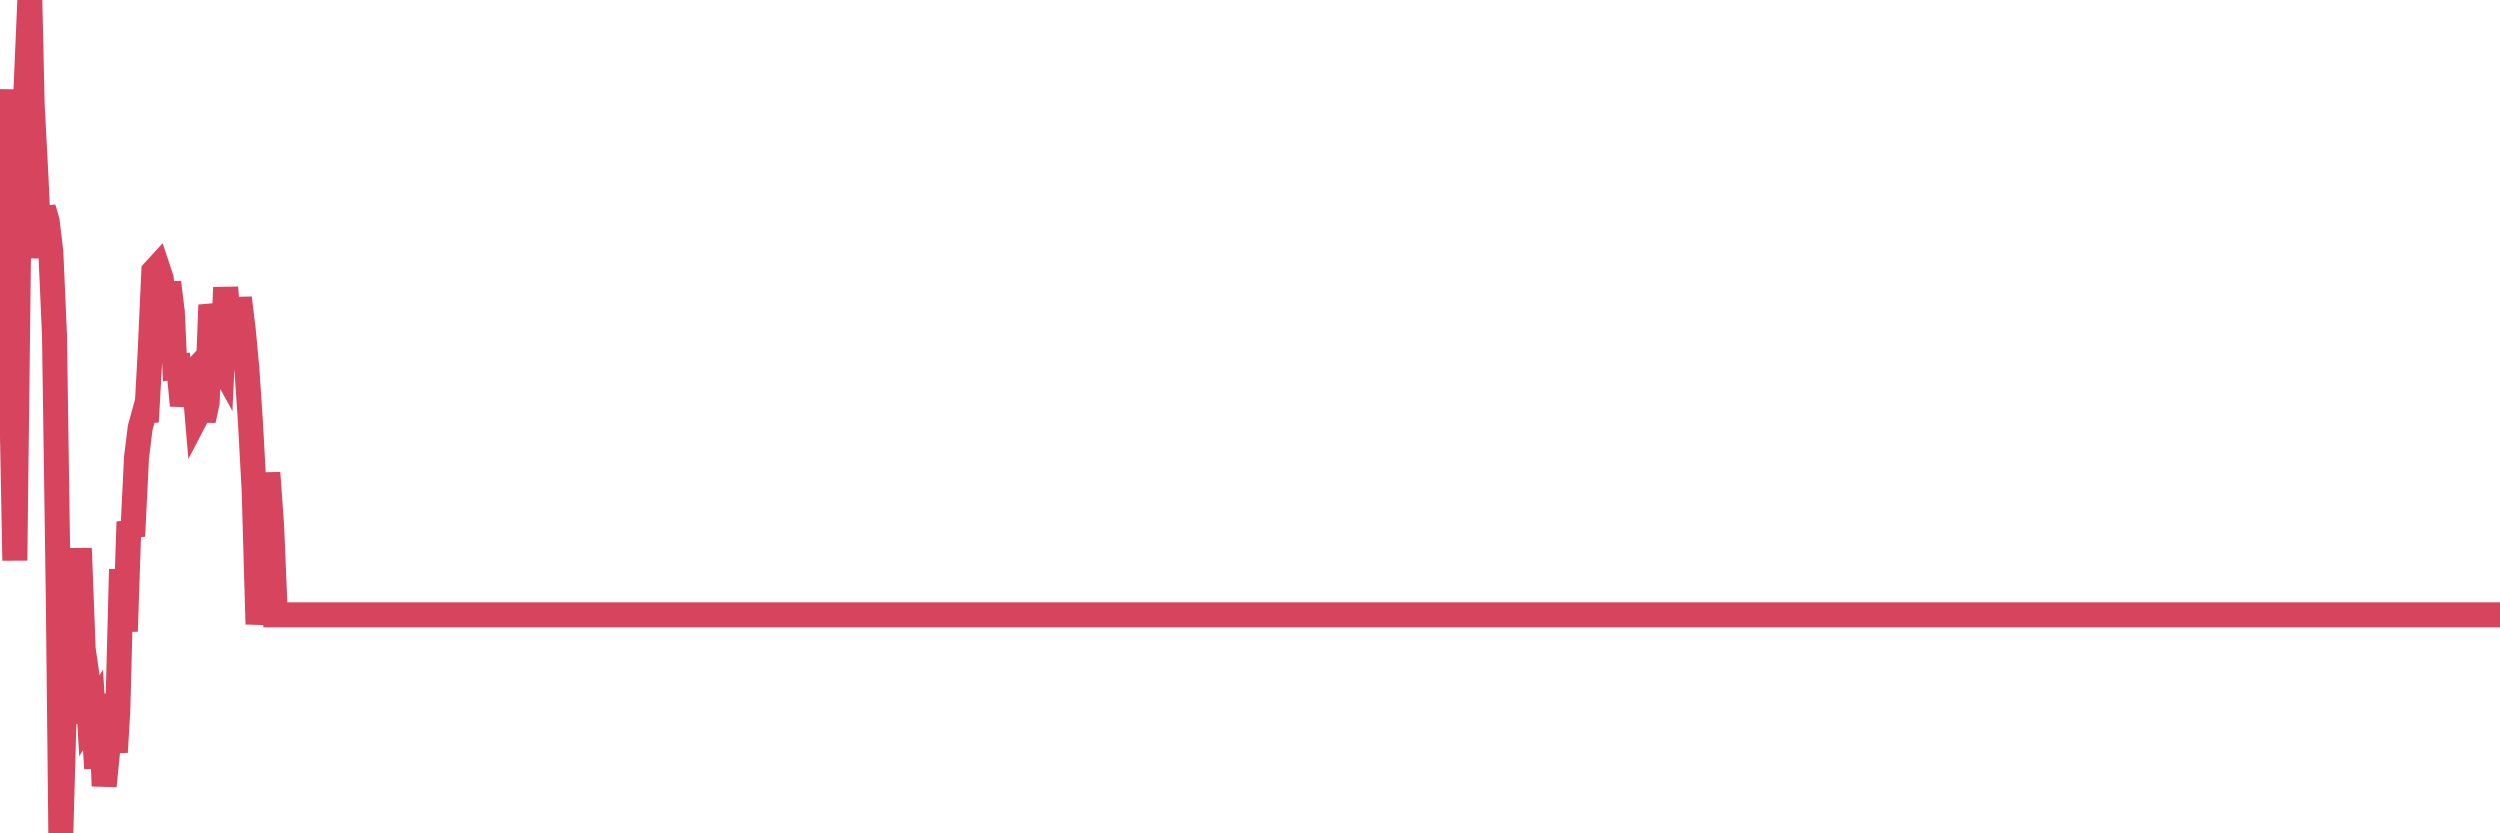 <?xml version="1.0"?><svg width="150px" height="50px" xmlns="http://www.w3.org/2000/svg" xmlns:xlink="http://www.w3.org/1999/xlink"> <polyline fill="none" stroke="#d6455d" stroke-width="1.5px" stroke-linecap="round" stroke-miterlimit="5" points="0.00,7.95 0.22,12.04 0.45,5.37 0.67,21.96 0.89,33.63 1.12,14.37 1.34,6.86 1.56,5.38 1.79,0.00 1.93,6.27 2.16,10.66 2.38,15.47 2.60,12.48 2.83,13.27 3.05,15.11 3.27,20.12 3.50,36.03 3.65,50.00 3.87,42.10 4.09,43.37 4.32,40.94 4.54,42.14 4.76,32.90 4.99,38.94 5.21,40.46 5.36,42.95 5.58,42.59 5.80,46.10 6.03,41.64 6.25,47.16 6.47,44.94 6.70,42.69 6.92,45.13 7.07,42.60 7.29,34.16 7.52,37.88 7.74,31.31 7.96,32.17 8.19,27.46 8.41,25.67 8.63,24.87 8.78,25.30 9.00,21.32 9.23,16.28 9.45,16.04 9.67,16.70 9.90,18.63 10.12,16.95 10.34,18.72 10.49,22.03 10.72,22.00 10.94,24.33 11.16,22.94 11.39,22.58 11.61,22.34 11.83,24.91 12.06,24.47 12.20,25.22 12.43,24.15 12.65,18.30 12.87,19.30 13.10,21.57 13.32,21.97 13.54,17.25 13.77,20.24 13.92,20.84 14.14,20.61 14.36,17.88 14.59,19.74 14.81,22.10 15.03,25.39 15.25,29.45 15.48,37.45 15.63,35.82 15.85,34.72 16.07,28.37 16.30,31.61 16.52,36.89 16.74,36.89 16.97,36.89 17.19,36.89 17.41,36.89 17.56,36.89 17.78,36.89 18.01,36.89 18.23,36.89 18.45,36.89 18.68,36.89 18.90,36.89 19.12,36.89 19.27,36.89 19.50,36.89 19.72,36.89 19.94,36.89 20.17,36.89 20.39,36.89 20.61,36.89 20.84,36.89 20.98,36.89 21.21,36.89 21.43,36.89 21.65,36.89 21.88,36.89 22.10,36.89 22.32,36.89 22.55,36.89 22.70,36.89 22.92,36.89 23.14,36.89 23.37,36.89 23.59,36.89 23.81,36.89 24.04,36.89 24.26,36.89 24.41,36.89 24.63,36.89 24.85,36.89 25.08,36.89 25.30,36.89 25.52,36.89 25.75,36.89 25.97,36.89 26.12,36.89 26.34,36.89 26.57,36.89 26.79,36.89 27.01,36.89 27.24,36.89 27.46,36.89 27.68,36.89 27.83,36.89 28.05,36.89 28.28,36.89 28.50,36.89 28.72,36.89 28.95,36.89 29.17,36.89 29.39,36.89 29.54,36.89 29.77,36.89 29.99,36.89 30.21,36.89 30.44,36.89 30.66,36.89 30.88,36.89 31.10,36.89 31.25,36.89 31.48,36.89 31.70,36.89 31.92,36.89 32.15,36.89 32.37,36.89 32.59,36.89 32.82,36.89 33.04,36.89 33.19,36.89 33.41,36.89 33.64,36.89 33.86,36.89 34.08,36.89 34.30,36.89 34.53,36.89 34.75,36.89 34.90,36.89 35.12,36.89 35.35,36.89 35.57,36.89 35.79,36.89 36.02,36.89 36.24,36.89 36.46,36.89 36.61,36.89 36.83,36.89 37.06,36.89 37.28,36.89 37.50,36.89 37.73,36.89 37.95,36.89 38.17,36.89 38.32,36.89 38.55,36.89 38.77,36.89 38.99,36.89 39.22,36.89 39.44,36.89 39.66,36.89 39.89,36.89 40.03,36.89 40.26,36.89 40.48,36.89 40.70,36.89 40.93,36.89 41.15,36.89 41.37,36.89 41.60,36.89 41.75,36.89 41.97,36.89 42.19,36.89 42.42,36.89 42.64,36.89 42.86,36.89 43.09,36.89 43.31,36.89 43.46,36.89 43.68,36.89 43.90,36.89 44.13,36.89 44.35,36.89 44.57,36.89 44.80,36.89 45.02,36.89 45.17,36.89 45.39,36.89 45.62,36.89 45.84,36.89 46.06,36.89 46.29,36.89 46.51,36.89 46.73,36.89 46.88,36.89 47.10,36.89 47.33,36.89 47.55,36.89 47.77,36.89 48.00,36.89 48.22,36.89 48.44,36.89 48.67,36.89 48.82,36.89 49.04,36.89 49.26,36.89 49.49,36.89 49.71,36.89 49.93,36.89 50.15,36.89 50.38,36.89 50.53,36.89 50.75,36.89 50.97,36.89 51.20,36.89 51.42,36.89 51.64,36.89 51.87,36.89 52.09,36.89 52.24,36.89 52.46,36.89 52.68,36.89 52.91,36.89 53.13,36.89 53.35,36.89 53.58,36.89 53.80,36.89 53.95,36.89 54.17,36.89 54.40,36.89 54.62,36.89 54.84,36.89 55.07,36.89 55.29,36.89 55.51,36.89 55.66,36.89 55.88,36.89 56.11,36.89 56.33,36.89 56.55,36.89 56.78,36.89 57.00,36.89 57.22,36.89 57.37,36.89 57.60,36.89 57.82,36.89 58.04,36.89 58.27,36.89 58.49,36.89 58.71,36.89 58.94,36.89 59.08,36.89 59.31,36.89 59.53,36.89 59.75,36.89 59.98,36.89 60.20,36.89 60.42,36.89 60.65,36.89 60.80,36.89 61.02,36.89 61.24,36.89 61.47,36.89 61.69,36.89 61.91,36.89 62.14,36.89 62.36,36.89 62.51,36.89 62.73,36.89 62.95,36.89 63.18,36.89 63.40,36.89 63.62,36.89 63.85,36.89 64.07,36.89 64.22,36.89 64.44,36.89 64.67,36.89 64.89,36.89 65.11,36.89 65.34,36.89 65.56,36.89 65.78,36.89 66.00,36.89 66.15,36.89 66.38,36.89 66.60,36.89 66.82,36.89 67.05,36.89 67.27,36.89 67.49,36.89 67.72,36.89 67.87,36.89 68.09,36.89 68.31,36.89 68.54,36.89 68.76,36.89 68.98,36.89 69.20,36.89 69.43,36.89 69.58,36.89 69.80,36.89 70.02,36.89 70.25,36.89 70.47,36.89 70.69,36.89 70.92,36.89 71.14,36.89 71.29,36.89 71.51,36.89 71.73,36.89 71.96,36.89 72.18,36.89 72.40,36.89 72.63,36.89 72.85,36.89 73.00,36.89 73.22,36.89 73.45,36.89 73.67,36.89 73.89,36.89 74.12,36.89 74.34,36.89 74.56,36.89 74.71,36.89 74.93,36.89 75.16,36.89 75.38,36.89 75.60,36.89 75.83,36.89 76.05,36.89 76.27,36.89 76.42,36.89 76.65,36.89 76.87,36.89 77.09,36.89 77.32,36.89 77.54,36.89 77.76,36.89 77.99,36.89 78.13,36.89 78.36,36.89 78.58,36.89 78.80,36.89 79.03,36.89 79.25,36.89 79.47,36.89 79.70,36.89 79.85,36.89 80.07,36.89 80.29,36.89 80.52,36.89 80.74,36.89 80.96,36.89 81.19,36.89 81.41,36.89 81.63,36.89 81.78,36.89 82.00,36.89 82.23,36.89 82.45,36.89 82.67,36.89 82.90,36.89 83.12,36.89 83.34,36.89 83.49,36.89 83.72,36.89 83.94,36.89 84.16,36.89 84.39,36.89 84.61,36.89 84.83,36.89 85.05,36.89 85.20,36.89 85.43,36.89 85.65,36.89 85.87,36.89 86.10,36.89 86.32,36.89 86.54,36.89 86.77,36.89 86.92,36.89 87.14,36.89 87.36,36.89 87.58,36.89 87.81,36.89 88.03,36.89 88.25,36.89 88.48,36.89 88.63,36.89 88.85,36.89 89.07,36.89 89.30,36.89 89.52,36.89 89.74,36.89 89.97,36.89 90.19,36.89 90.34,36.89 90.56,36.89 90.78,36.89 91.01,36.89 91.23,36.89 91.45,36.89 91.68,36.89 91.90,36.89 92.05,36.89 92.27,36.89 92.50,36.89 92.72,36.89 92.94,36.89 93.17,36.89 93.39,36.89 93.61,36.89 93.76,36.89 93.98,36.89 94.21,36.89 94.43,36.89 94.65,36.89 94.88,36.89 95.10,36.89 95.32,36.89 95.47,36.89 95.70,36.89 95.92,36.89 96.14,36.89 96.37,36.89 96.59,36.89 96.81,36.89 97.04,36.89 97.26,36.89 97.41,36.89 97.63,36.89 97.85,36.89 98.08,36.89 98.30,36.89 98.52,36.89 98.75,36.89 98.97,36.89 99.12,36.89 99.34,36.89 99.57,36.89 99.79,36.89 100.01,36.89 100.24,36.89 100.46,36.89 100.68,36.89 100.83,36.89 101.05,36.89 101.28,36.89 101.50,36.89 101.72,36.89 101.95,36.89 102.17,36.89 102.39,36.89 102.54,36.89 102.77,36.89 102.99,36.89 103.21,36.89 103.44,36.89 103.66,36.89 103.88,36.89 104.10,36.89 104.25,36.89 104.48,36.89 104.70,36.89 104.92,36.89 105.15,36.89 105.37,36.89 105.59,36.89 105.82,36.89 105.97,36.89 106.19,36.89 106.41,36.89 106.63,36.89 106.86,36.89 107.08,36.89 107.30,36.89 107.53,36.89 107.68,36.89 107.90,36.89 108.12,36.89 108.35,36.89 108.57,36.89 108.79,36.89 109.02,36.89 109.24,36.89 109.39,36.89 109.61,36.89 109.83,36.89 110.06,36.89 110.28,36.89 110.50,36.89 110.73,36.89 110.95,36.89 111.10,36.89 111.32,36.89 111.55,36.89 111.77,36.89 111.99,36.89 112.22,36.89 112.44,36.89 112.66,36.89 112.89,36.89 113.03,36.89 113.26,36.89 113.48,36.89 113.70,36.89 113.93,36.89 114.15,36.89 114.37,36.89 114.60,36.89 114.75,36.89 114.97,36.89 115.19,36.89 115.42,36.89 115.64,36.89 115.86,36.89 116.09,36.89 116.31,36.89 116.46,36.89 116.68,36.89 116.90,36.89 117.13,36.89 117.35,36.89 117.57,36.89 117.80,36.89 118.02,36.89 118.17,36.89 118.39,36.89 118.62,36.89 118.84,36.89 119.06,36.89 119.29,36.89 119.51,36.89 119.73,36.89 119.88,36.89 120.10,36.89 120.33,36.89 120.55,36.89 120.77,36.89 121.00,36.89 121.22,36.89 121.44,36.89 121.59,36.89 121.82,36.89 122.04,36.89 122.26,36.89 122.49,36.89 122.71,36.89 122.93,36.89 123.15,36.89 123.30,36.89 123.53,36.89 123.75,36.89 123.97,36.89 124.20,36.89 124.42,36.89 124.64,36.89 124.87,36.89 125.02,36.89 125.24,36.89 125.46,36.89 125.68,36.89 125.91,36.89 126.13,36.89 126.35,36.89 126.58,36.89 126.73,36.89 126.95,36.89 127.17,36.89 127.40,36.89 127.62,36.89 127.84,36.89 128.07,36.89 128.29,36.89 128.44,36.89 128.66,36.89 128.88,36.89 129.11,36.89 129.33,36.89 129.55,36.89 129.78,36.89 130.00,36.89 130.22,36.89 130.37,36.89 130.60,36.89 130.82,36.89 131.04,36.89 131.27,36.89 131.49,36.89 131.71,36.89 131.94,36.89 132.08,36.89 132.31,36.89 132.53,36.89 132.75,36.89 132.98,36.89 133.20,36.89 133.42,36.89 133.65,36.89 133.80,36.89 134.02,36.89 134.24,36.89 134.47,36.89 134.69,36.89 134.91,36.89 135.14,36.89 135.36,36.89 135.51,36.89 135.73,36.89 135.95,36.89 136.18,36.89 136.40,36.89 136.62,36.89 136.85,36.89 137.07,36.89 137.22,36.89 137.44,36.89 137.67,36.89 137.89,36.89 138.11,36.89 138.34,36.89 138.56,36.89 138.78,36.89 138.93,36.89 139.15,36.89 139.38,36.89 139.60,36.89 139.82,36.89 140.05,36.89 140.27,36.89 140.49,36.89 140.64,36.89 140.87,36.89 141.09,36.89 141.31,36.89 141.53,36.89 141.76,36.89 141.98,36.89 142.20,36.89 142.35,36.89 142.58,36.89 142.80,36.89 143.02,36.89 143.25,36.89 143.47,36.89 143.69,36.89 143.92,36.89 144.07,36.89 144.29,36.89 144.51,36.89 144.73,36.89 144.96,36.89 145.18,36.89 145.40,36.89 145.63,36.89 145.85,36.89 146.00,36.89 146.22,36.89 146.45,36.89 146.67,36.89 146.89,36.89 147.12,36.89 147.34,36.89 147.56,36.89 147.71,36.89 147.93,36.89 148.16,36.89 148.38,36.89 148.60,36.89 148.83,36.89 149.05,36.89 149.27,36.89 149.42,36.89 149.65,36.89 149.87,36.89 150.00,36.89 "/></svg>